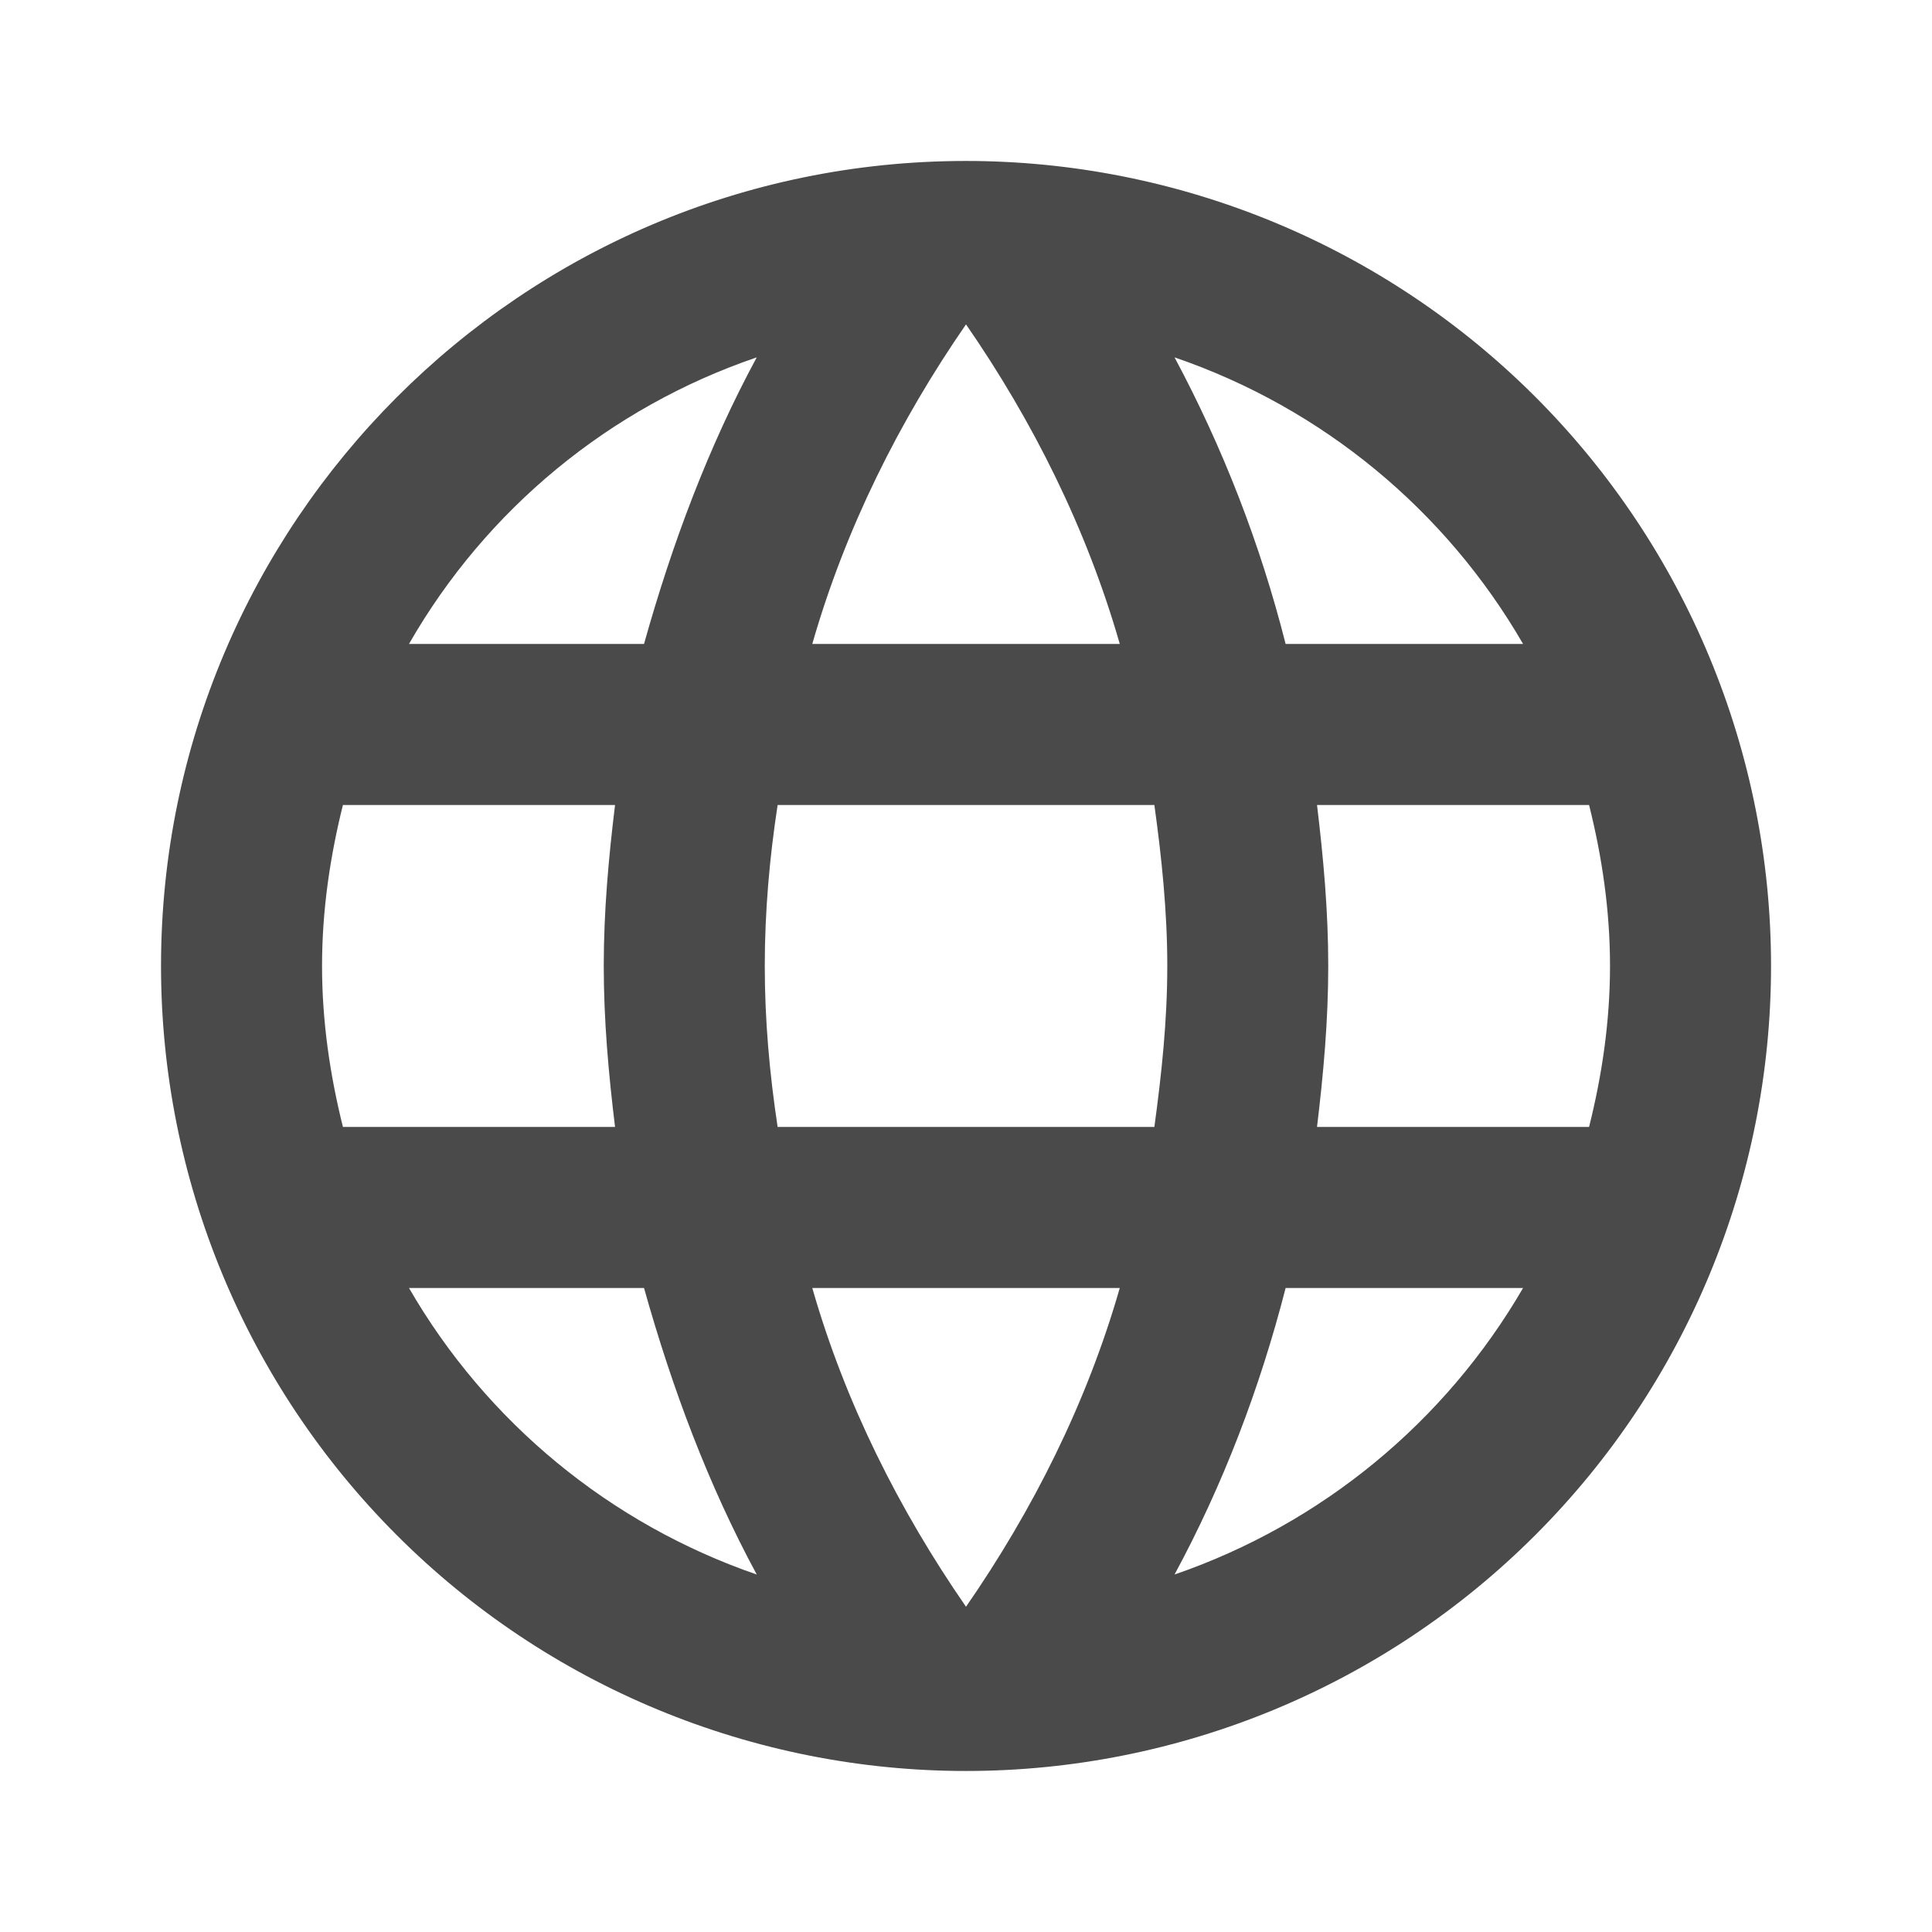 <?xml version="1.0" encoding="UTF-8"?> <svg xmlns="http://www.w3.org/2000/svg" width="32" height="32" viewBox="0 0 32 32" fill="none"><path d="M21.814 18.666C21.92 17.786 22 16.906 22 15.999C22 15.093 21.92 14.213 21.814 13.333H26.32C26.534 14.186 26.667 15.079 26.667 15.999C26.667 16.919 26.534 17.813 26.32 18.666M19.454 26.079C20.254 24.599 20.867 22.999 21.294 21.333H25.227C23.935 23.557 21.886 25.242 19.454 26.079ZM19.12 18.666H12.88C12.747 17.786 12.667 16.906 12.667 15.999C12.667 15.093 12.747 14.199 12.88 13.333H19.12C19.24 14.199 19.334 15.093 19.334 15.999C19.334 16.906 19.24 17.786 19.12 18.666ZM16 26.613C14.894 25.013 14 23.239 13.454 21.333H18.547C18 23.239 17.107 25.013 16 26.613ZM10.667 10.666H6.774C8.052 8.435 10.1 6.748 12.534 5.919C11.734 7.399 11.134 8.999 10.667 10.666ZM6.774 21.333H10.667C11.134 22.999 11.734 24.599 12.534 26.079C10.105 25.242 8.059 23.557 6.774 21.333ZM5.68 18.666C5.467 17.813 5.334 16.919 5.334 15.999C5.334 15.079 5.467 14.186 5.68 13.333H10.187C10.08 14.213 10 15.093 10 15.999C10 16.906 10.08 17.786 10.187 18.666M16 5.373C17.107 6.973 18 8.759 18.547 10.666H13.454C14 8.759 14.894 6.973 16 5.373ZM25.227 10.666H21.294C20.876 9.015 20.258 7.421 19.454 5.919C21.907 6.759 23.947 8.453 25.227 10.666ZM16 2.666C8.627 2.666 2.667 8.666 2.667 15.999C2.667 19.536 4.072 22.927 6.572 25.427C7.81 26.666 9.28 27.648 10.898 28.318C12.516 28.988 14.249 29.333 16 29.333C19.537 29.333 22.928 27.928 25.428 25.427C27.929 22.927 29.334 19.536 29.334 15.999C29.334 14.248 28.989 12.515 28.319 10.897C27.649 9.279 26.666 7.809 25.428 6.571C24.19 5.333 22.72 4.351 21.103 3.681C19.485 3.011 17.751 2.666 16 2.666Z" fill="#4A4A4A"></path></svg> 